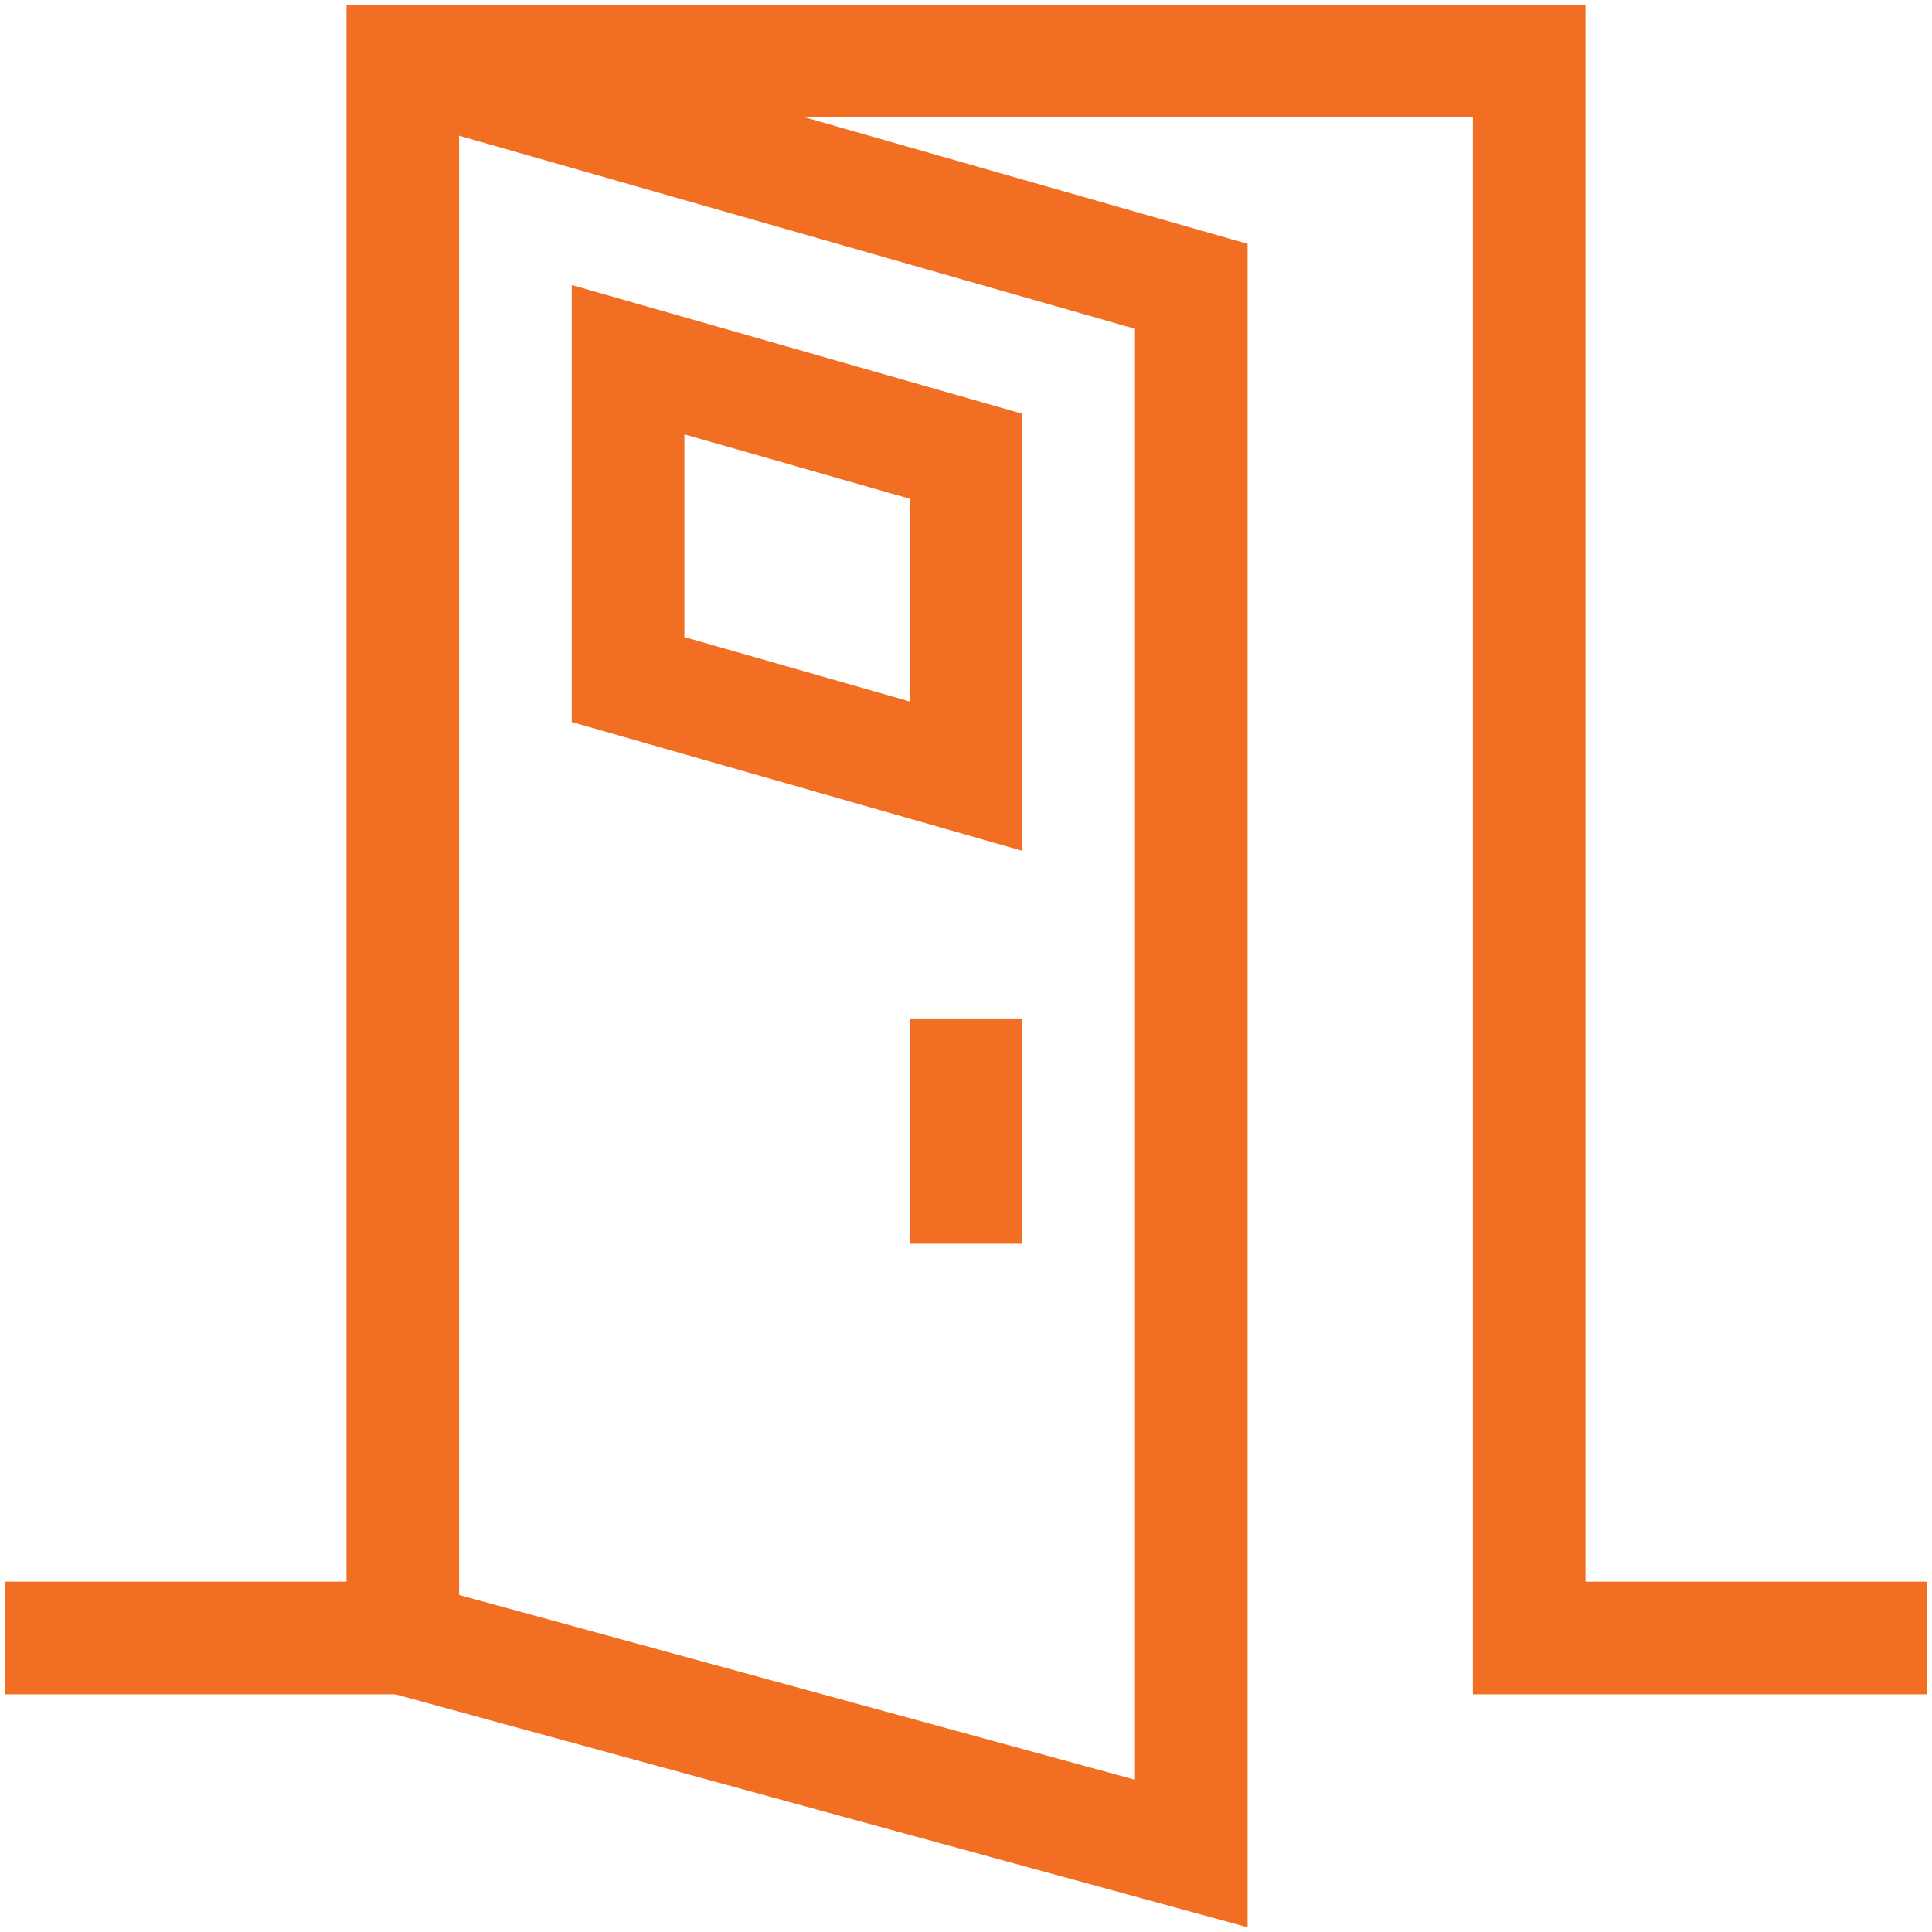 <?xml version="1.0" encoding="UTF-8"?>
<svg id="Layer_1" data-name="Layer 1" xmlns="http://www.w3.org/2000/svg" width="100" height="100" viewBox="0 0 100 100">
  <defs>
    <style>
      .cls-1 {
        fill: #f26e23;
      }
    </style>
  </defs>
  <g id="Exit_Strategy" data-name="Exit Strategy">
    <polygon class="cls-1" points="99.751 87.697 76.236 87.697 76.236 6.075 23.764 6.075 23.764 87.697 .249 87.697 .249 81.867 17.934 81.867 17.934 .245 82.066 .245 82.066 81.867 99.751 81.867 99.751 87.697"/>
    <polygon class="cls-1" points="64.575 99.755 20.081 87.593 21.618 81.97 58.745 92.118 58.745 17.019 20.048 5.963 21.65 .357 64.575 12.621 64.575 99.755"/>
    <path class="cls-1" d="M52.915,44.038l-23.321-6.665V14.753l23.321,6.665v22.62ZM35.425,32.975l11.66,3.333v-10.493l-11.66-3.333v10.493Z"/>
    <rect class="cls-1" x="47.085" y="52.716" width="5.83" height="11.66"/>
  </g>
</svg>